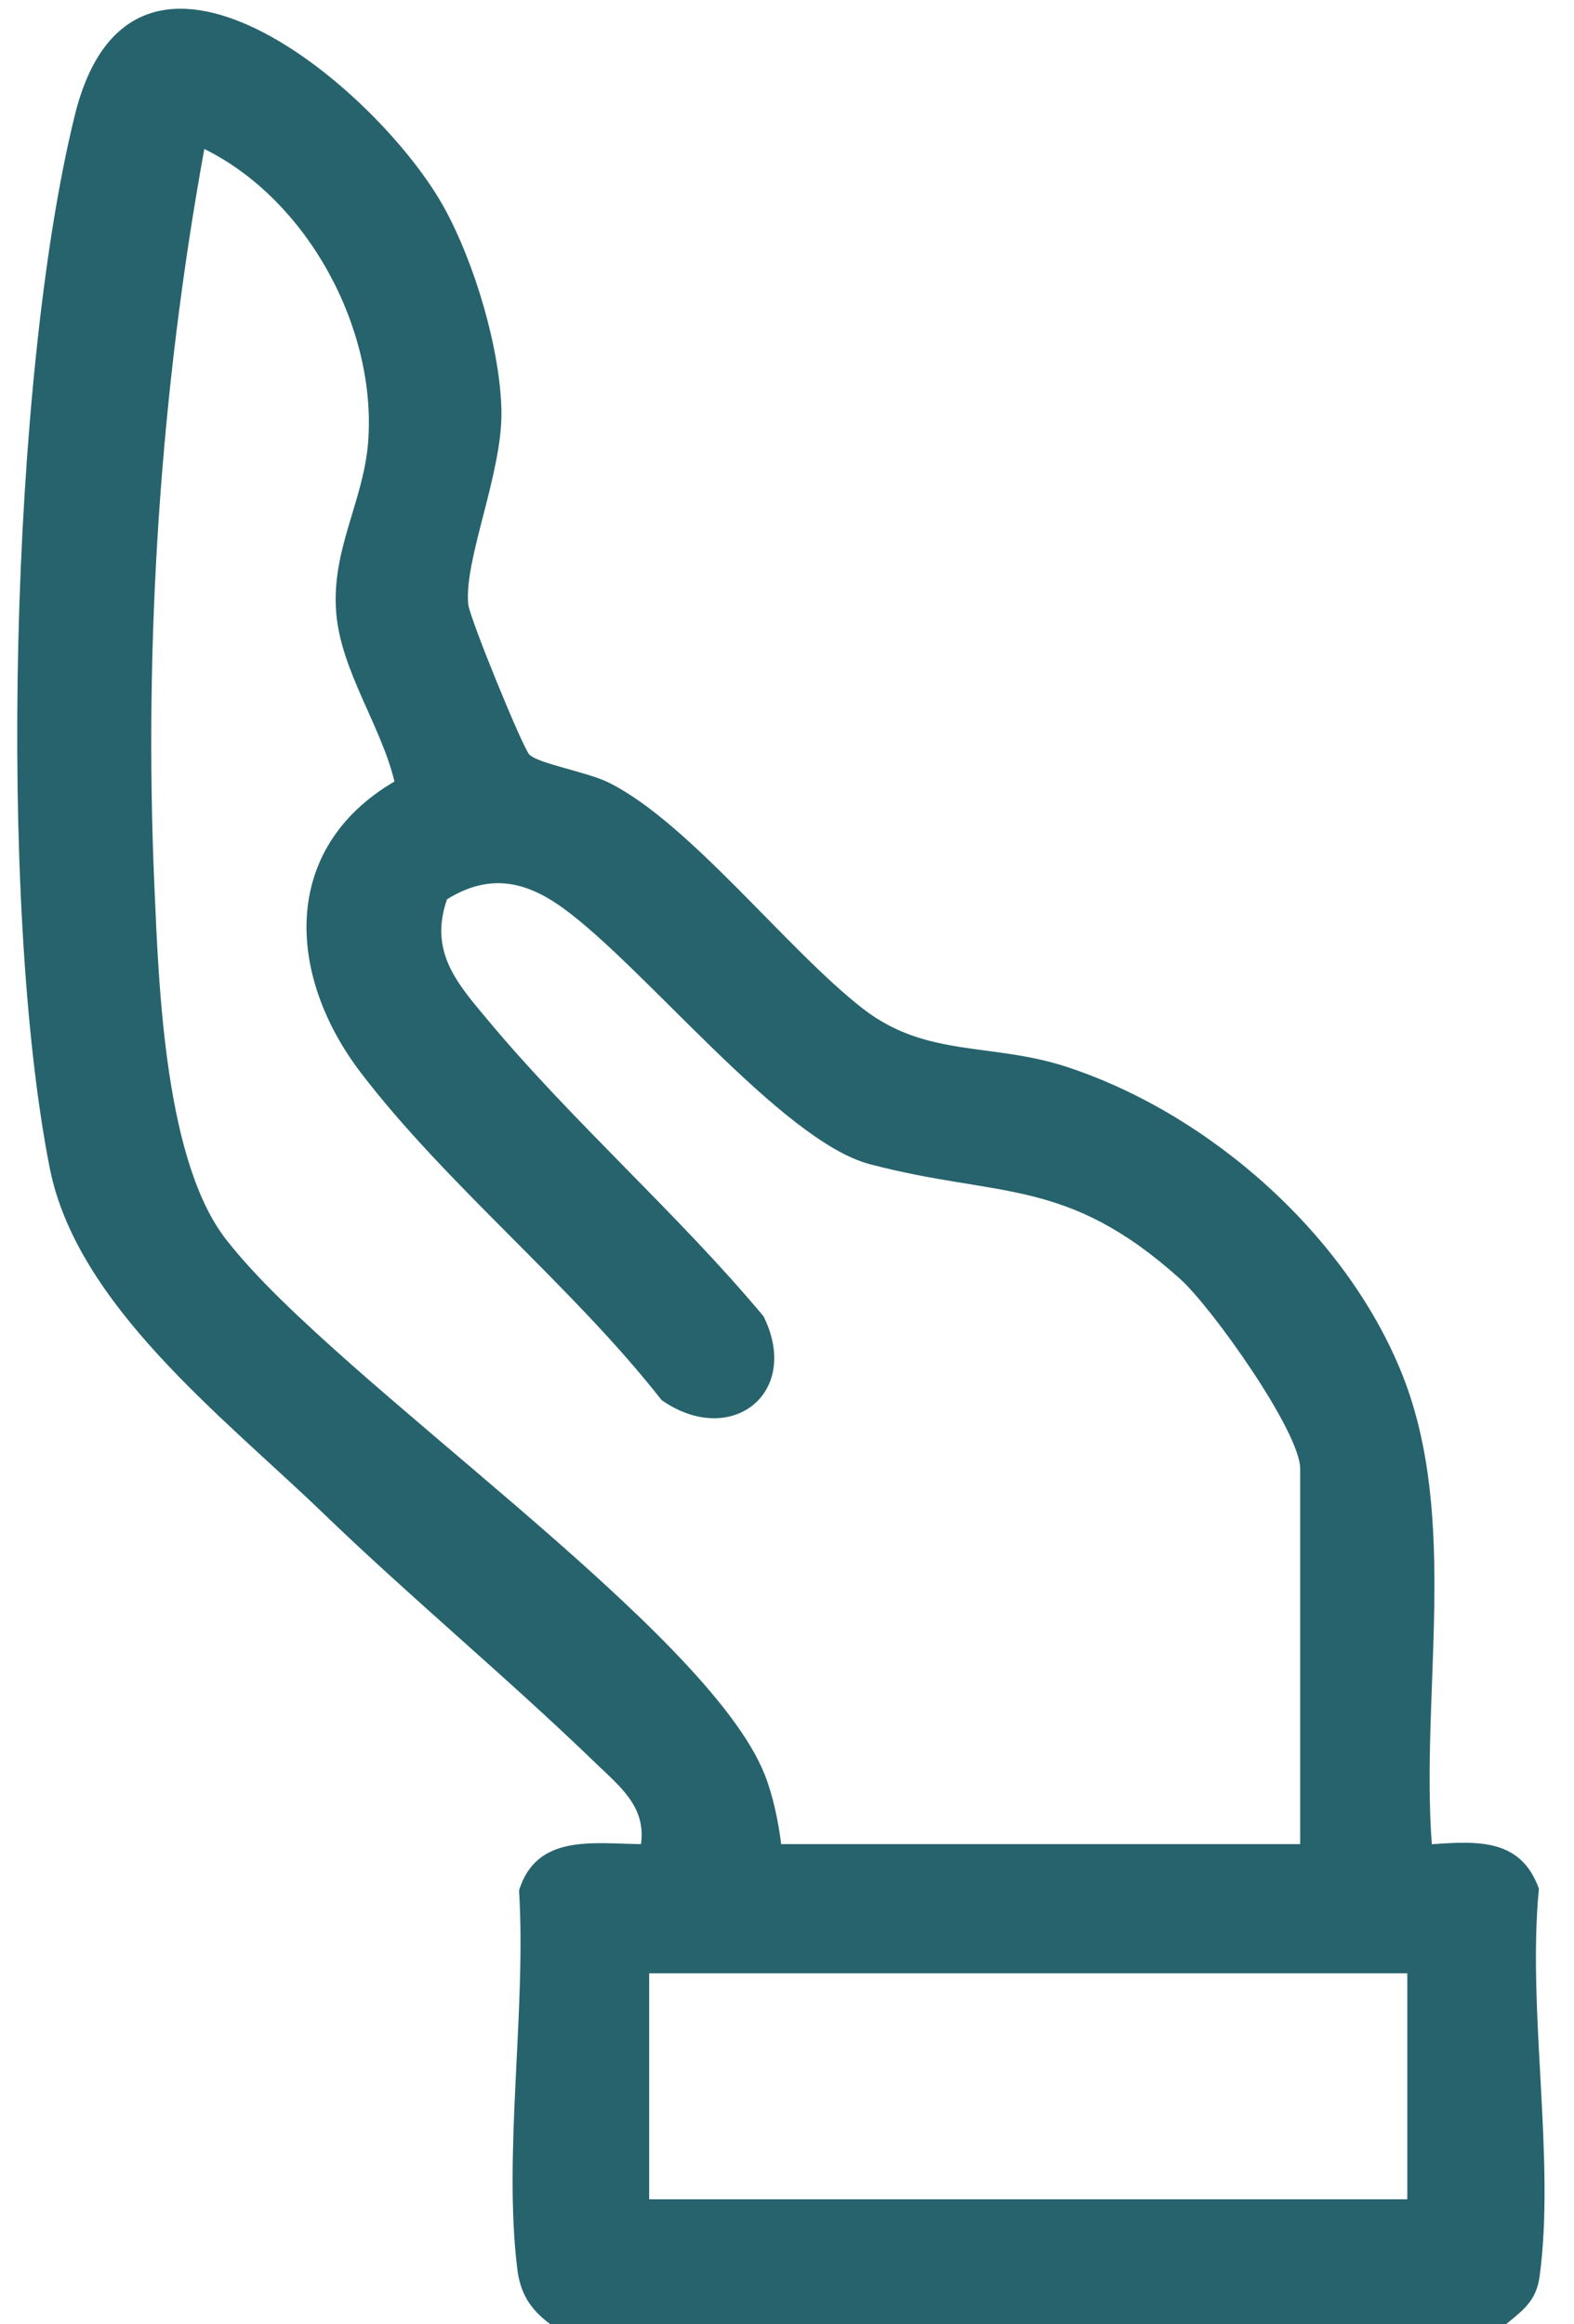 <?xml version="1.0" encoding="UTF-8"?>
<svg xmlns="http://www.w3.org/2000/svg" width="21" height="31" viewBox="0 0 21 31" fill="none">
  <path d="M19.105 24.597C19.734 24.552 20.294 24.528 20.532 25.191C20.373 26.796 20.753 28.809 20.541 30.362C20.497 30.68 20.335 30.802 20.092 30.999H7.343C7.073 30.801 6.939 30.584 6.9 30.251C6.714 28.708 7.023 26.794 6.925 25.212C7.159 24.463 7.897 24.587 8.552 24.596C8.622 24.097 8.272 23.829 7.949 23.517C6.775 22.382 5.491 21.319 4.316 20.186C2.982 18.9 1.026 17.408 0.664 15.58C-0.034 12.052 0.133 5.043 0.998 1.538C1.768 -1.585 5.055 1.181 5.931 2.779C6.333 3.512 6.676 4.658 6.69 5.488C6.703 6.31 6.189 7.463 6.247 8.059C6.265 8.242 6.978 9.984 7.064 10.066C7.192 10.187 7.836 10.297 8.116 10.435C9.196 10.967 10.507 12.676 11.518 13.457C12.367 14.113 13.238 13.9 14.243 14.233C16.161 14.866 17.986 16.495 18.718 18.356C19.468 20.267 18.953 22.58 19.103 24.599L19.105 24.597ZM10.421 24.596H17.347V19.59C17.347 19.095 16.171 17.443 15.75 17.062C14.219 15.684 13.327 15.983 11.601 15.526C10.426 15.215 8.593 12.889 7.506 12.107C7.001 11.744 6.522 11.649 5.964 11.994C5.72 12.697 6.102 13.119 6.516 13.614C7.64 14.961 9.054 16.2 10.187 17.556C10.696 18.585 9.75 19.317 8.827 18.674C7.65 17.169 5.96 15.806 4.817 14.311C3.831 13.023 3.725 11.325 5.263 10.423C5.084 9.679 4.549 8.947 4.486 8.176C4.417 7.334 4.848 6.693 4.911 5.903C5.031 4.392 4.113 2.671 2.726 1.987C2.139 5.203 1.916 8.567 2.061 11.842C2.12 13.189 2.202 15.549 3.052 16.576C4.511 18.423 9.442 21.729 10.205 23.675C10.315 23.954 10.385 24.296 10.422 24.594L10.421 24.596ZM8.661 26.319V29.333H18.776V26.319H8.661Z" fill="#26636D"></path>
</svg>
